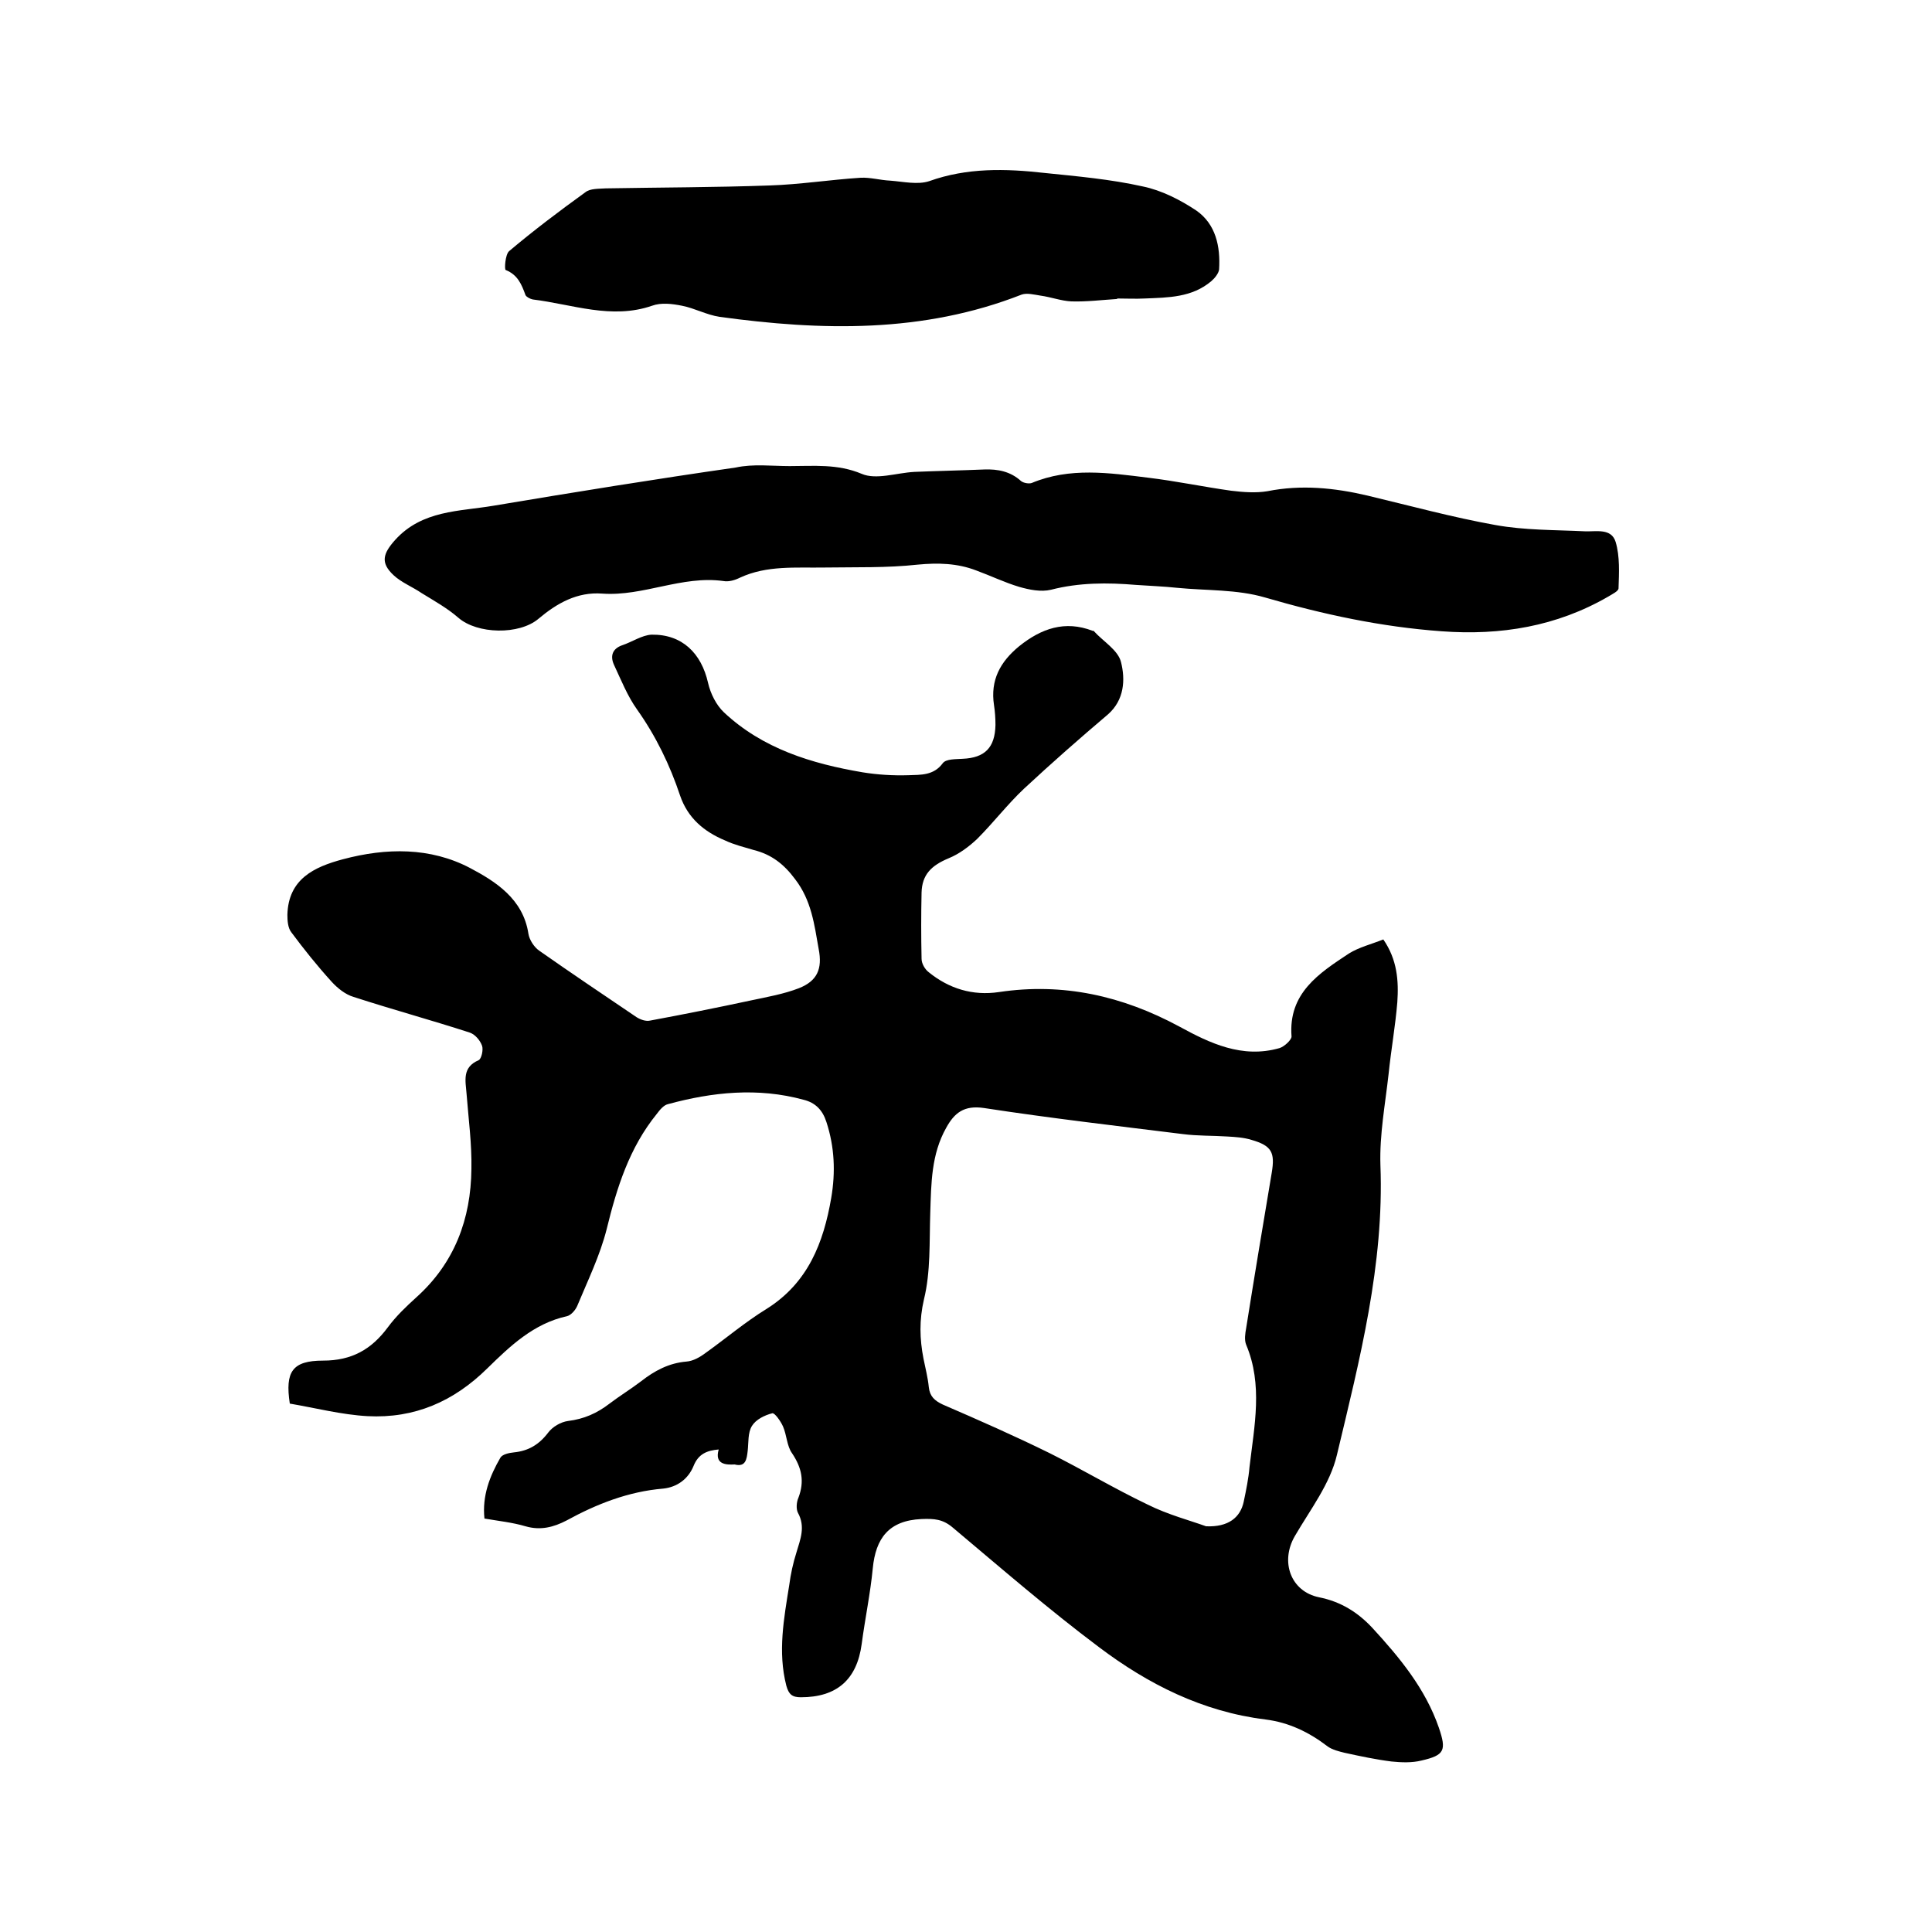 <svg enable-background="new 0 0 400 400" viewBox="0 0 400 400" xmlns="http://www.w3.org/2000/svg"><path d="m148.8 300.1c-2.4.2-4.2.9-5.2 3.4-1.1 2.7-3.4 4.4-6.3 4.7-7.2.6-13.8 3.2-20 6.6-2.7 1.4-5.4 2.1-8.5 1.2-2.7-.8-5.6-1.1-8.5-1.6-.5-4.7 1.1-8.8 3.3-12.6.4-.7 1.8-1 2.8-1.1 3-.3 5.2-1.6 7.1-4.1.9-1.2 2.6-2.2 4.1-2.4 3.3-.4 6-1.6 8.6-3.6 2.1-1.6 4.4-3 6.5-4.6 2.8-2.2 5.8-3.8 9.4-4.1 1.4-.1 2.8-.9 4-1.8 4.2-3 8.2-6.4 12.6-9.1 8.6-5.4 11.8-13.7 13.4-23 .9-5.3.7-10.5-1-15.7-.8-2.5-2.3-4-4.7-4.6-9.5-2.6-18.9-1.6-28.1.9-.9.2-1.7 1.2-2.3 2-5.7 7-8.3 15.3-10.4 23.9-1.4 5.5-3.9 10.6-6.1 15.9-.4.9-1.3 1.9-2.1 2.1-6.9 1.5-11.8 6.2-16.5 10.8-7 6.9-15.1 10.4-24.8 9.9-5.4-.3-10.8-1.7-16.1-2.6-1-6.6.5-8.9 6.9-8.9 5.9 0 10-2.3 13.4-6.9 1.7-2.3 3.8-4.3 5.9-6.2 7.9-7.1 11.3-16.2 11.4-26.6.1-5.2-.6-10.3-1-15.5-.2-2.7-1-5.5 2.5-7 .6-.3 1-2.2.7-3-.4-1.1-1.4-2.3-2.5-2.7-8-2.6-16.1-4.8-24.1-7.4-1.7-.5-3.3-1.8-4.5-3.1-3-3.3-5.8-6.8-8.4-10.3-.7-.9-.8-2.4-.8-3.6.2-7.4 5.5-9.9 11.5-11.5 9-2.4 18.1-2.5 26.3 1.8 5.3 2.8 11 6.4 12.1 13.6.2 1.3 1.2 2.8 2.2 3.5 6.7 4.7 13.4 9.2 20.2 13.8.8.5 1.9.9 2.8.7 7-1.3 14-2.7 21-4.2 3.3-.7 6.7-1.3 9.8-2.5 3.8-1.5 4.9-4 4.1-8.1-.9-5.1-1.5-10.1-4.9-14.5-2.3-3.1-4.9-5.1-8.5-6-2-.6-4.1-1.1-6-2-4.3-1.8-7.7-4.6-9.3-9.3-2.1-6.3-5-12.3-8.9-17.8-2-2.8-3.3-6.1-4.8-9.3-.8-1.8-.3-3.3 1.7-4 2.1-.7 4.1-2.1 6.1-2.2 6.3-.1 10.3 3.8 11.7 10 .5 2.2 1.7 4.6 3.3 6.1 8 7.5 18.1 10.6 28.7 12.4 3.1.5 6.3.7 9.5.6 2.5-.1 5.2.1 7.1-2.5.7-.9 2.7-.8 4.1-.9 4.6-.2 6.7-2.3 6.8-7 0-1.4-.1-2.8-.3-4.1-.8-5.2 1.3-9 5.2-12.2 4.6-3.7 9.5-5.4 15.2-3.2.1 0 .3 0 .3.1 1.9 2.1 5 3.9 5.6 6.4.9 3.6.7 7.8-2.7 10.8-5.9 5-11.7 10.1-17.4 15.4-3.4 3.2-6.3 7-9.7 10.4-1.7 1.6-3.7 3.1-5.9 4-3.6 1.5-5.5 3.4-5.6 7.1-.1 4.5-.1 9.1 0 13.7 0 1 .7 2.2 1.5 2.8 4.2 3.4 9.1 4.9 14.5 4.1 13.3-2 25.6.8 37.3 7.1 6.4 3.5 13.1 6.7 20.8 4.5 1-.3 2.5-1.7 2.5-2.4-.7-9 5.7-13.1 11.9-17.2 2.1-1.3 4.6-1.9 7.1-2.9 2.9 4.2 3.2 8.6 2.9 13-.4 4.9-1.3 9.9-1.8 14.8-.7 6.3-1.9 12.6-1.7 18.9.8 20.6-4.3 40.3-9 60-1.4 6-5.5 11.3-8.7 16.8-3.1 5.3-.9 11.5 5 12.7 4.5.9 8 3.1 11 6.3 5.7 6.2 11 12.6 13.8 20.7 1.6 4.7 1.2 5.7-3.6 6.8-2 .5-4.2.4-6.2.2-3.2-.4-6.5-1.1-9.7-1.8-1.2-.3-2.5-.6-3.5-1.3-3.9-3-8.1-5-12.9-5.6-13-1.6-24.3-7.3-34.5-15-10.4-7.8-20.2-16.3-30.2-24.7-2.1-1.8-3.9-1.9-6.5-1.8-6.8.3-9.5 4-10.1 10.2-.5 5.2-1.6 10.4-2.3 15.7-1 7.4-5.2 11-12.6 11-1.8 0-2.5-.6-3-2.4-1.8-7-.5-13.9.6-20.8.3-2.3.8-4.6 1.5-6.8.8-2.7 1.9-5.3.3-8.2-.4-.8-.3-2.2.1-3.1 1.3-3.4.7-6.2-1.3-9.2-1.1-1.5-1.1-3.8-1.9-5.6-.5-1.1-1.7-2.8-2.2-2.7-1.6.4-3.4 1.3-4.2 2.6-.9 1.4-.7 3.5-.9 5.2s-.4 3.4-2.7 2.8c-1.8.1-4.2 0-3.3-3.1zm100.9 15.9c4.6.2 7.1-1.8 7.8-5.1.5-2.4 1-4.8 1.2-7.2 1-8.5 2.8-17-.7-25.3-.4-1-.2-2.3 0-3.4 1.7-10.7 3.5-21.5 5.3-32.2.7-4.2 0-5.6-4.2-6.8-1.6-.5-3.3-.6-5-.7-3.1-.2-6.1-.1-9.2-.5-13.7-1.7-27.5-3.3-41.2-5.4-4.1-.6-6.1 1-7.8 4.1-3.1 5.5-3.1 11.5-3.3 17.6-.2 6 .1 12.2-1.3 17.9-1 4.3-.9 8.2-.1 12.3.4 2 .9 3.9 1.1 5.9.2 1.9 1.2 2.8 2.9 3.6 7.4 3.2 14.9 6.5 22.2 10.1 6.8 3.4 13.3 7.3 20.2 10.6 4.2 2.1 8.8 3.3 12.1 4.5z"/><path d="m163.5 96.5c5 0 9.9-.5 14.9 1.6 3 1.3 7.2-.2 10.9-.4 4.8-.2 9.7-.3 14.5-.5 2.8-.1 5.4.4 7.6 2.4.5.4 1.6.6 2.2.4 7.9-3.3 16-2.1 24.1-1.1 5.8.7 11.5 1.9 17.2 2.7 2.5.3 5.1.5 7.5.1 7-1.4 13.9-.7 20.7.9 8.8 2.1 17.6 4.5 26.5 6.1 6.1 1.1 12.3 1 18.5 1.3 2.4.1 5.5-.7 6.4 2.2.9 3 .7 6.4.6 9.6 0 .6-1.3 1.2-2.1 1.7-10.7 6.2-22.3 8.1-34.5 7.2-12.5-.9-24.6-3.5-36.6-7-5.8-1.7-12.1-1.4-18.2-2-2.8-.3-5.7-.4-8.5-.6-5.9-.5-11.8-.5-17.6 1-2.1.5-4.5 0-6.6-.6-3-.9-5.9-2.3-8.9-3.4-3.9-1.5-7.9-1.6-12.1-1.2-6.4.7-12.8.5-19.3.6-5.9.1-11.9-.5-17.5 2.1-1 .5-2.3.9-3.4.7-8.6-1.2-16.6 3.2-25.1 2.6-5.2-.4-9.4 2-13.2 5.2-4 3.4-12.7 3.2-16.6-.2-2.3-2-5-3.5-7.6-5.1-1.9-1.3-4.2-2.2-5.8-3.7-2.8-2.6-2.2-4.5.3-7.3 5.6-6.2 13.3-5.9 20.4-7.1 16.7-2.8 33.4-5.5 50.1-7.9 3.7-.8 7.5-.3 11.2-.3z"/><path d="m231.3 61.9c-3.2.2-6.3.6-9.5.5-2.1-.1-4.2-.9-6.4-1.2-1.3-.2-2.8-.6-3.9-.2-20.4 8-41.4 7.5-62.5 4.6-2.7-.4-5.2-1.8-7.8-2.3-2-.4-4.3-.7-6.2 0-8.4 2.9-16.5-.3-24.7-1.3-.5-.1-1.3-.5-1.5-.9-.8-2.2-1.6-4.2-4.1-5.2-.3-.1-.1-3.2.7-3.9 5.1-4.3 10.4-8.3 15.8-12.2 1-.8 2.8-.7 4.2-.8 11.3-.2 22.6-.2 33.9-.6 6.3-.2 12.6-1.2 18.9-1.6 2-.1 4 .5 6.1.6 2.7.2 5.7.9 8.1.1 7.8-2.8 15.8-2.6 23.8-1.7 6.8.7 13.7 1.3 20.4 2.8 3.9.8 7.8 2.8 11.1 5 4 2.8 5 7.4 4.7 12.2-.1.8-.9 1.8-1.6 2.4-4 3.4-8.9 3.4-13.8 3.6-1.9.1-3.8 0-5.7 0 0-.1 0 0 0 .1z"/></svg>